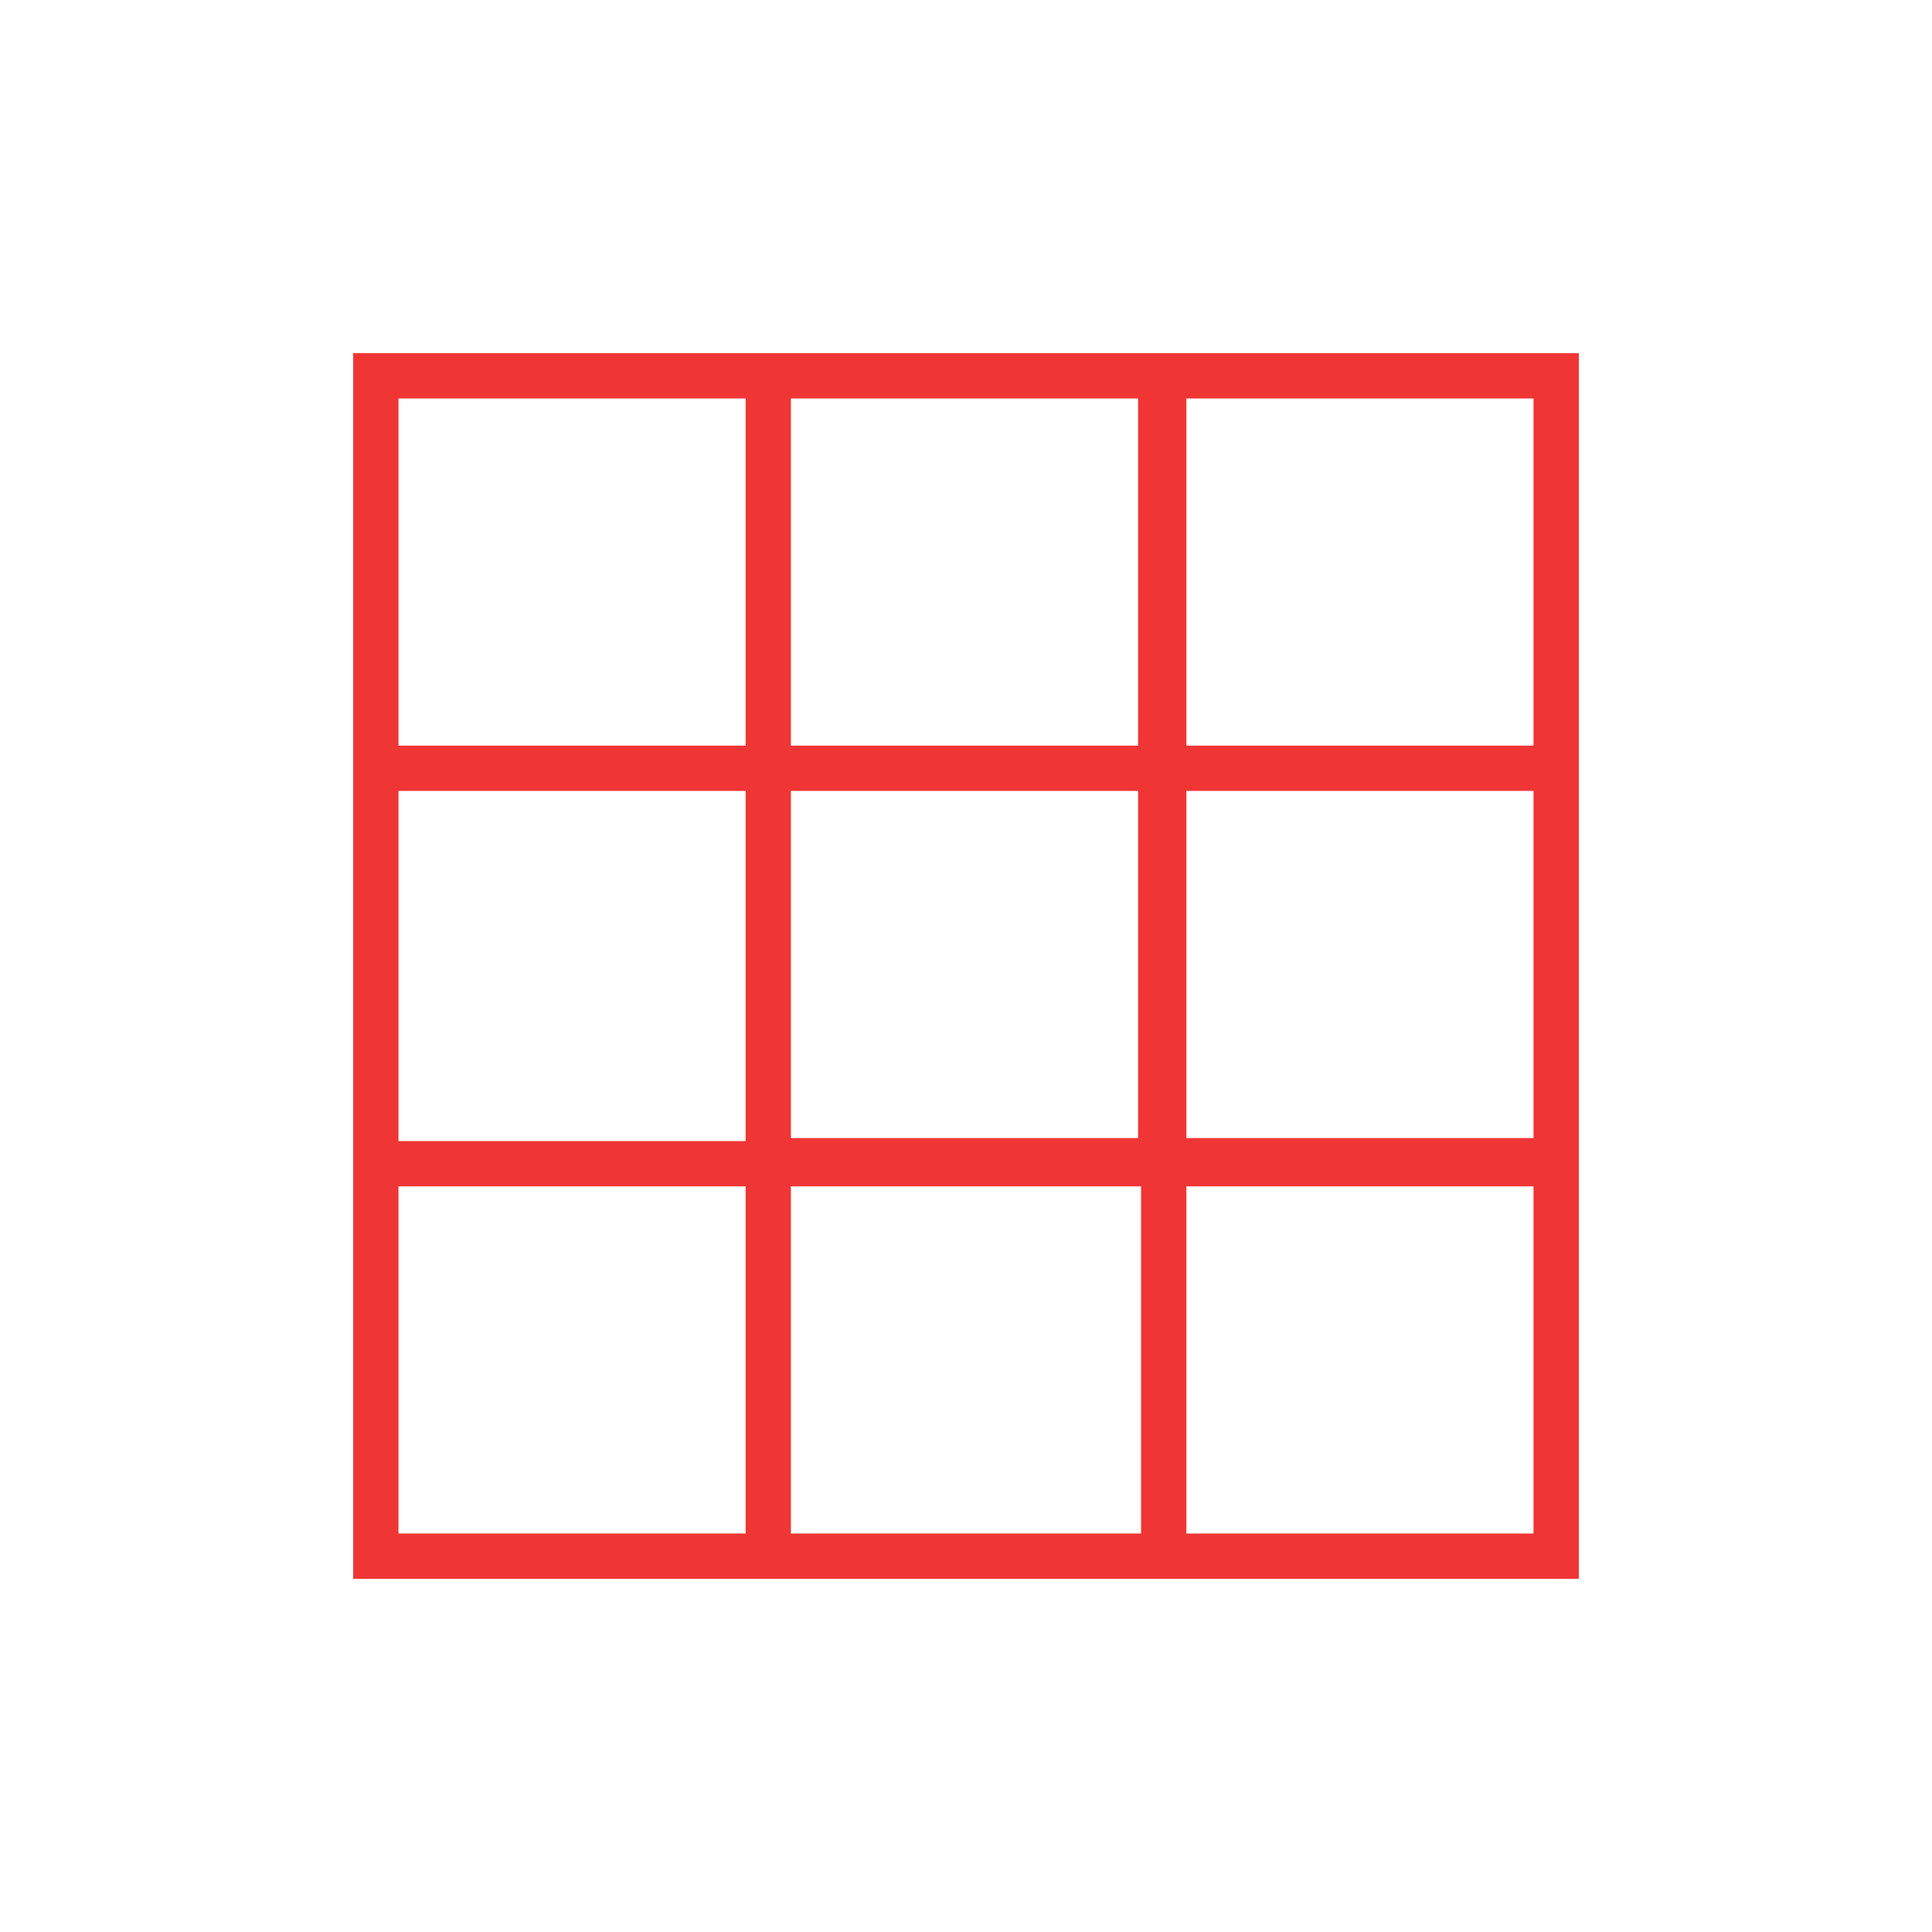 <?xml version="1.0" encoding="utf-8"?>
<!-- Generator: Adobe Illustrator 28.2.0, SVG Export Plug-In . SVG Version: 6.00 Build 0)  -->
<svg version="1.1" id="Ebene_1" xmlns="http://www.w3.org/2000/svg" xmlns:xlink="http://www.w3.org/1999/xlink" x="0px" y="0px"
	 viewBox="0 0 64 64" style="enable-background:new 0 0 64 64;" xml:space="preserve">
<style type="text/css">
	.st0{fill:#F03535;}
</style>
<path class="st0" d="M11.7,11.7v40.6h40.6V11.7H11.7z M50.8,24.7H39.3V13.2h11.5V24.7z M26.2,37.8V26.2h11.5v11.5H26.2z M37.8,39.3
	v11.5H26.2V39.3H37.8z M24.7,37.8H13.2V26.2h11.5V37.8z M26.2,24.7V13.2h11.5v11.5H26.2z M39.3,26.2h11.5v11.5H39.3V26.2z
	 M24.7,13.2v11.5H13.2V13.2H24.7z M13.2,39.3h11.5v11.5H13.2V39.3z M39.3,50.8V39.3h11.5v11.5H39.3z"/>
</svg>
